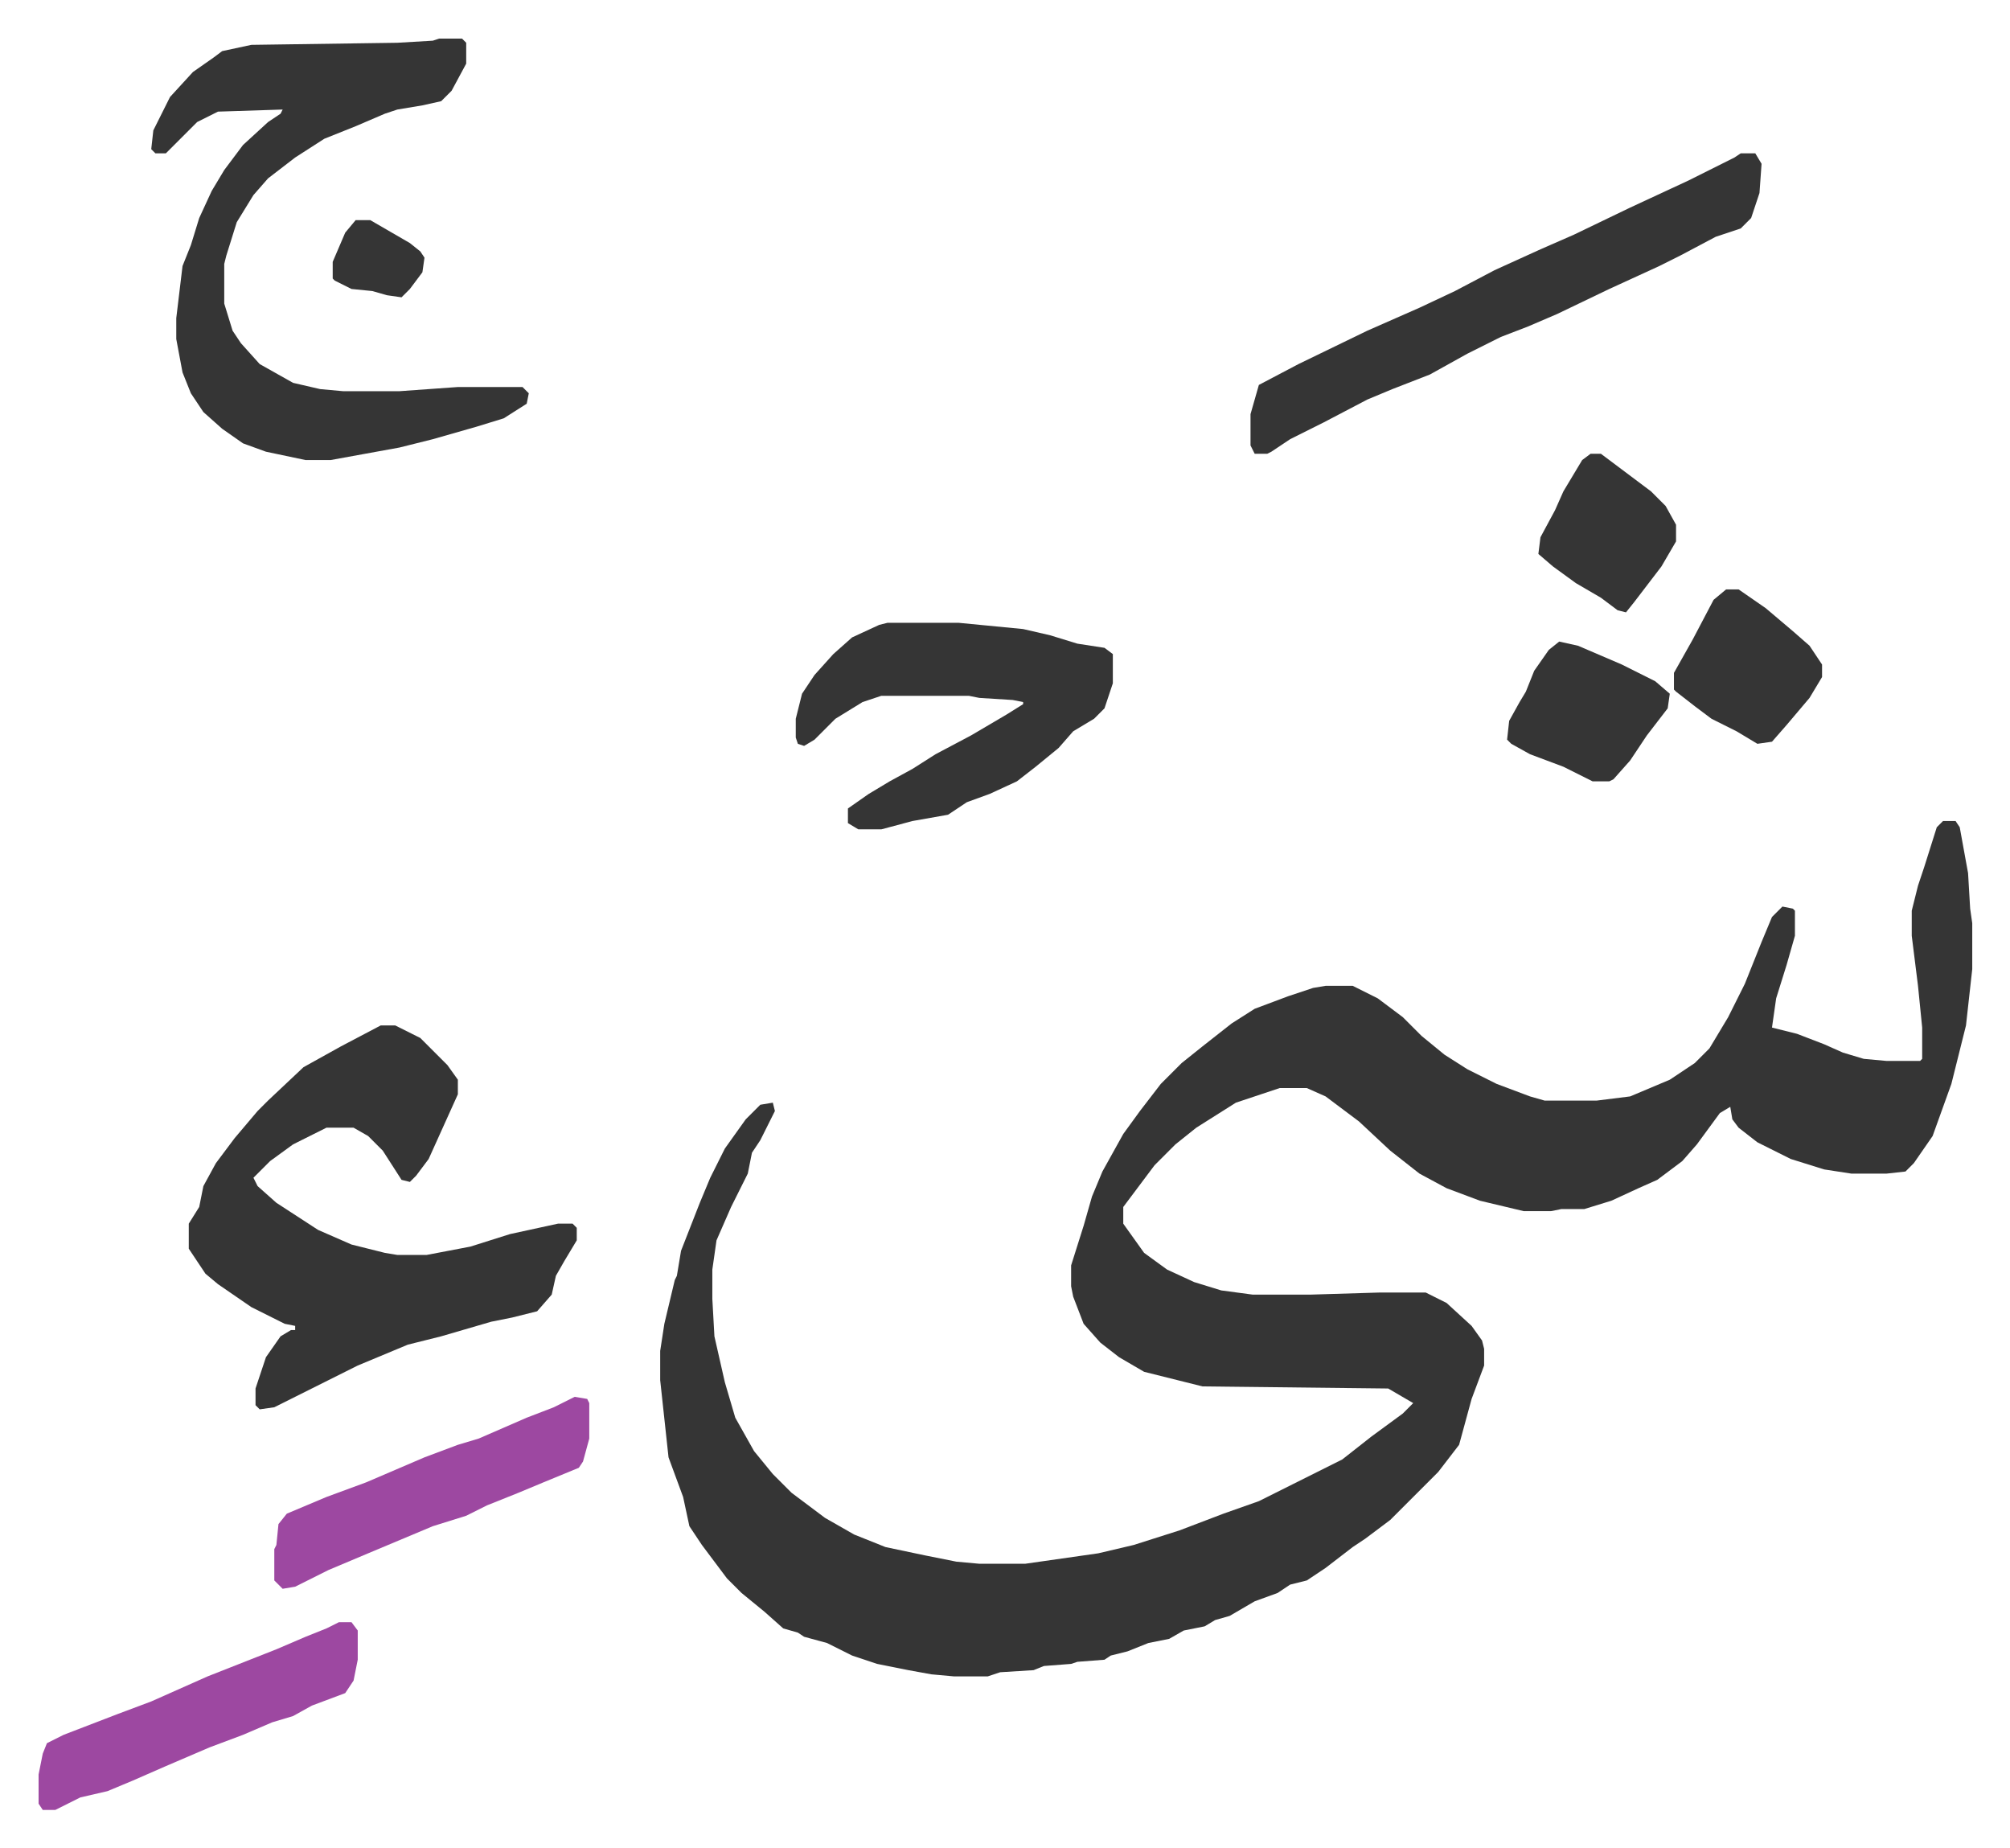 <svg xmlns="http://www.w3.org/2000/svg" viewBox="-18.5 291.5 963.6 885.6">
    <path fill="#353535" id="rule_normal" d="M913 685h6l2 3 4 22 1 17 1 7v22l-3 27-7 28-9 25-9 13-4 4-9 1h-17l-13-2-16-5-16-8-9-7-3-4-1-6-5 3-11 15-7 8-12 9-9 4-13 6-13 4h-11l-5 1h-13l-21-5-16-6-13-7-14-11-15-14-16-12-9-4h-13l-21 7-19 12-10 8-10 10-15 20v8l10 14 11 8 13 6 13 4 15 2h28l33-1h22l10 5 12 11 5 7 1 4v8l-6 16-6 22-10 13-18 18-5 5-12 9-6 4-13 10-9 6-8 2-6 4-11 4-12 7-7 2-5 3-10 2-7 4-10 2-10 4-8 2-3 2-13 1-3 1-13 1-5 2-16 1-6 2h-16l-11-1-11-2-15-3-12-4-12-6-11-3-3-2-7-2-9-8-11-9-7-7-12-16-6-9-3-14-7-19-4-37v-14l2-13 5-21 1-2 2-12 9-23 5-12 7-14 10-14 7-7 6-1 1 4-7 14-4 6-2 10-8 16-7 16-2 14v14l1 18 5 22 5 17 9 16 9 11 9 9 16 12 14 8 15 6 19 4 15 3 11 1h22l35-5 17-4 22-7 21-8 17-6 16-8 24-12 14-11 15-11 5-5-12-7-89-1-28-7-12-7-9-7-8-9-5-13-1-5v-10l6-19 4-14 5-12 10-18 8-11 10-13 10-10 10-8 14-11 11-7 16-6 12-4 6-1h13l12 6 12 9 9 9 11 9 11 7 14 7 16 6 7 2h25l16-2 19-8 12-8 7-7 9-15 8-16 8-20 5-12 5-5 5 1 1 1v12l-4 14-5 16-2 14 12 3 13 5 9 4 10 3 11 1h16l1-1v-15l-2-20-3-24v-12l3-12 3-9 6-19zm-749 98h7l12 6 13 13 5 7v7l-14 31-6 8-3 3-4-1-9-14-7-7-7-4h-13l-16 8-11 8-8 8 2 4 9 8 20 13 16 7 16 4 6 1h14l21-4 19-6 23-5h7l2 2v6l-6 10-4 7-2 9-7 8-12 3-10 2-24 7-16 4-12 5-12 5-14 7-16 8-10 5-7 1-2-2v-8l5-15 7-10 5-3h2v-2l-5-1-16-8-16-11-6-5-8-12v-12l5-8 2-10 6-11 9-12 11-13 5-5 17-16 18-10zm28-473h11l2 2v10l-7 13-5 5-9 2-12 2-6 2-14 6-15 6-14 9-13 10-7 8-8 13-5 16-1 4v19l4 13 4 6 9 10 16 9 13 3 11 1h27l28-2h31l3 3-1 5-11 7-13 4-21 6-16 4-33 6h-12l-19-4-11-4-10-7-9-8-6-9-4-10-3-16v-10l3-25 4-10 4-13 6-13 6-10 9-12 12-11 6-4 1-2-31 1-10 5-15 15h-5l-2-2 1-9 8-16 11-12 10-7 4-3 14-3 70-1 17-1zm624 55h7l3 5-1 14-4 12-5 5-12 4-17 9-10 5-24 11-25 12-14 6-13 5-16 8-18 10-18 7-12 5-21 11-16 8-9 6-2 1h-6l-2-4v-15l4-14 19-10 33-16 25-11 17-8 19-10 22-10 16-7 27-13 28-13 22-11zM407 590h34l31 3 13 3 13 4 13 2 4 3v14l-4 12-5 5-10 6-7 8-11 9-9 7-13 6-11 4-9 6-17 3-15 4h-11l-5-3v-7l10-7 10-6 11-6 11-7 17-9 17-10 8-5v-1l-5-1-16-1-5-1h-42l-9 3-13 8-10 10-5 3-3-1-1-3v-9l3-12 6-9 9-10 9-8 13-6z"/>
    <path fill="#9d48a1" id="rule_ikhfa" d="M144 1069h6l3 4v14l-2 10-4 6-16 6-9 5-10 3-14 6-16 6-21 9-16 7-12 5-13 3-12 6H2l-2-3v-14l2-10 2-5 8-4 26-10 16-6 27-12 33-13 14-6 10-4zm113-108 6 1 1 2v17l-3 11-2 3-17 7-12 5-15 6-10 5-16 5-31 13-19 8-16 8-6 1-4-4v-15l1-2 1-10 4-5 19-8 19-7 28-12 16-6 10-3 23-10 13-5z"/>
    <path fill="#353535" id="rule_normal" d="m729 599 9 2 21 9 16 8 7 6-1 7-10 13-8 12-8 9-2 1h-8l-14-7-16-6-9-5-2-2 1-9 5-9 3-5 4-10 7-10zm80-25h6l13 9 13 11 8 7 6 9v6l-6 10-11 13-7 8-7 1-10-6-12-6-8-6-9-7-1-1v-8l9-16 10-19zm-65-65h5l12 9 12 9 7 7 5 9v8l-7 12-13 17-4 5-4-1-8-6-12-7-11-8-7-6 1-8 7-13 4-9 9-15zM152 397h7l19 11 5 4 2 3-1 7-6 8-4 4-7-1-7-2-10-1-8-4-1-1v-8l6-14z"/>
</svg>
